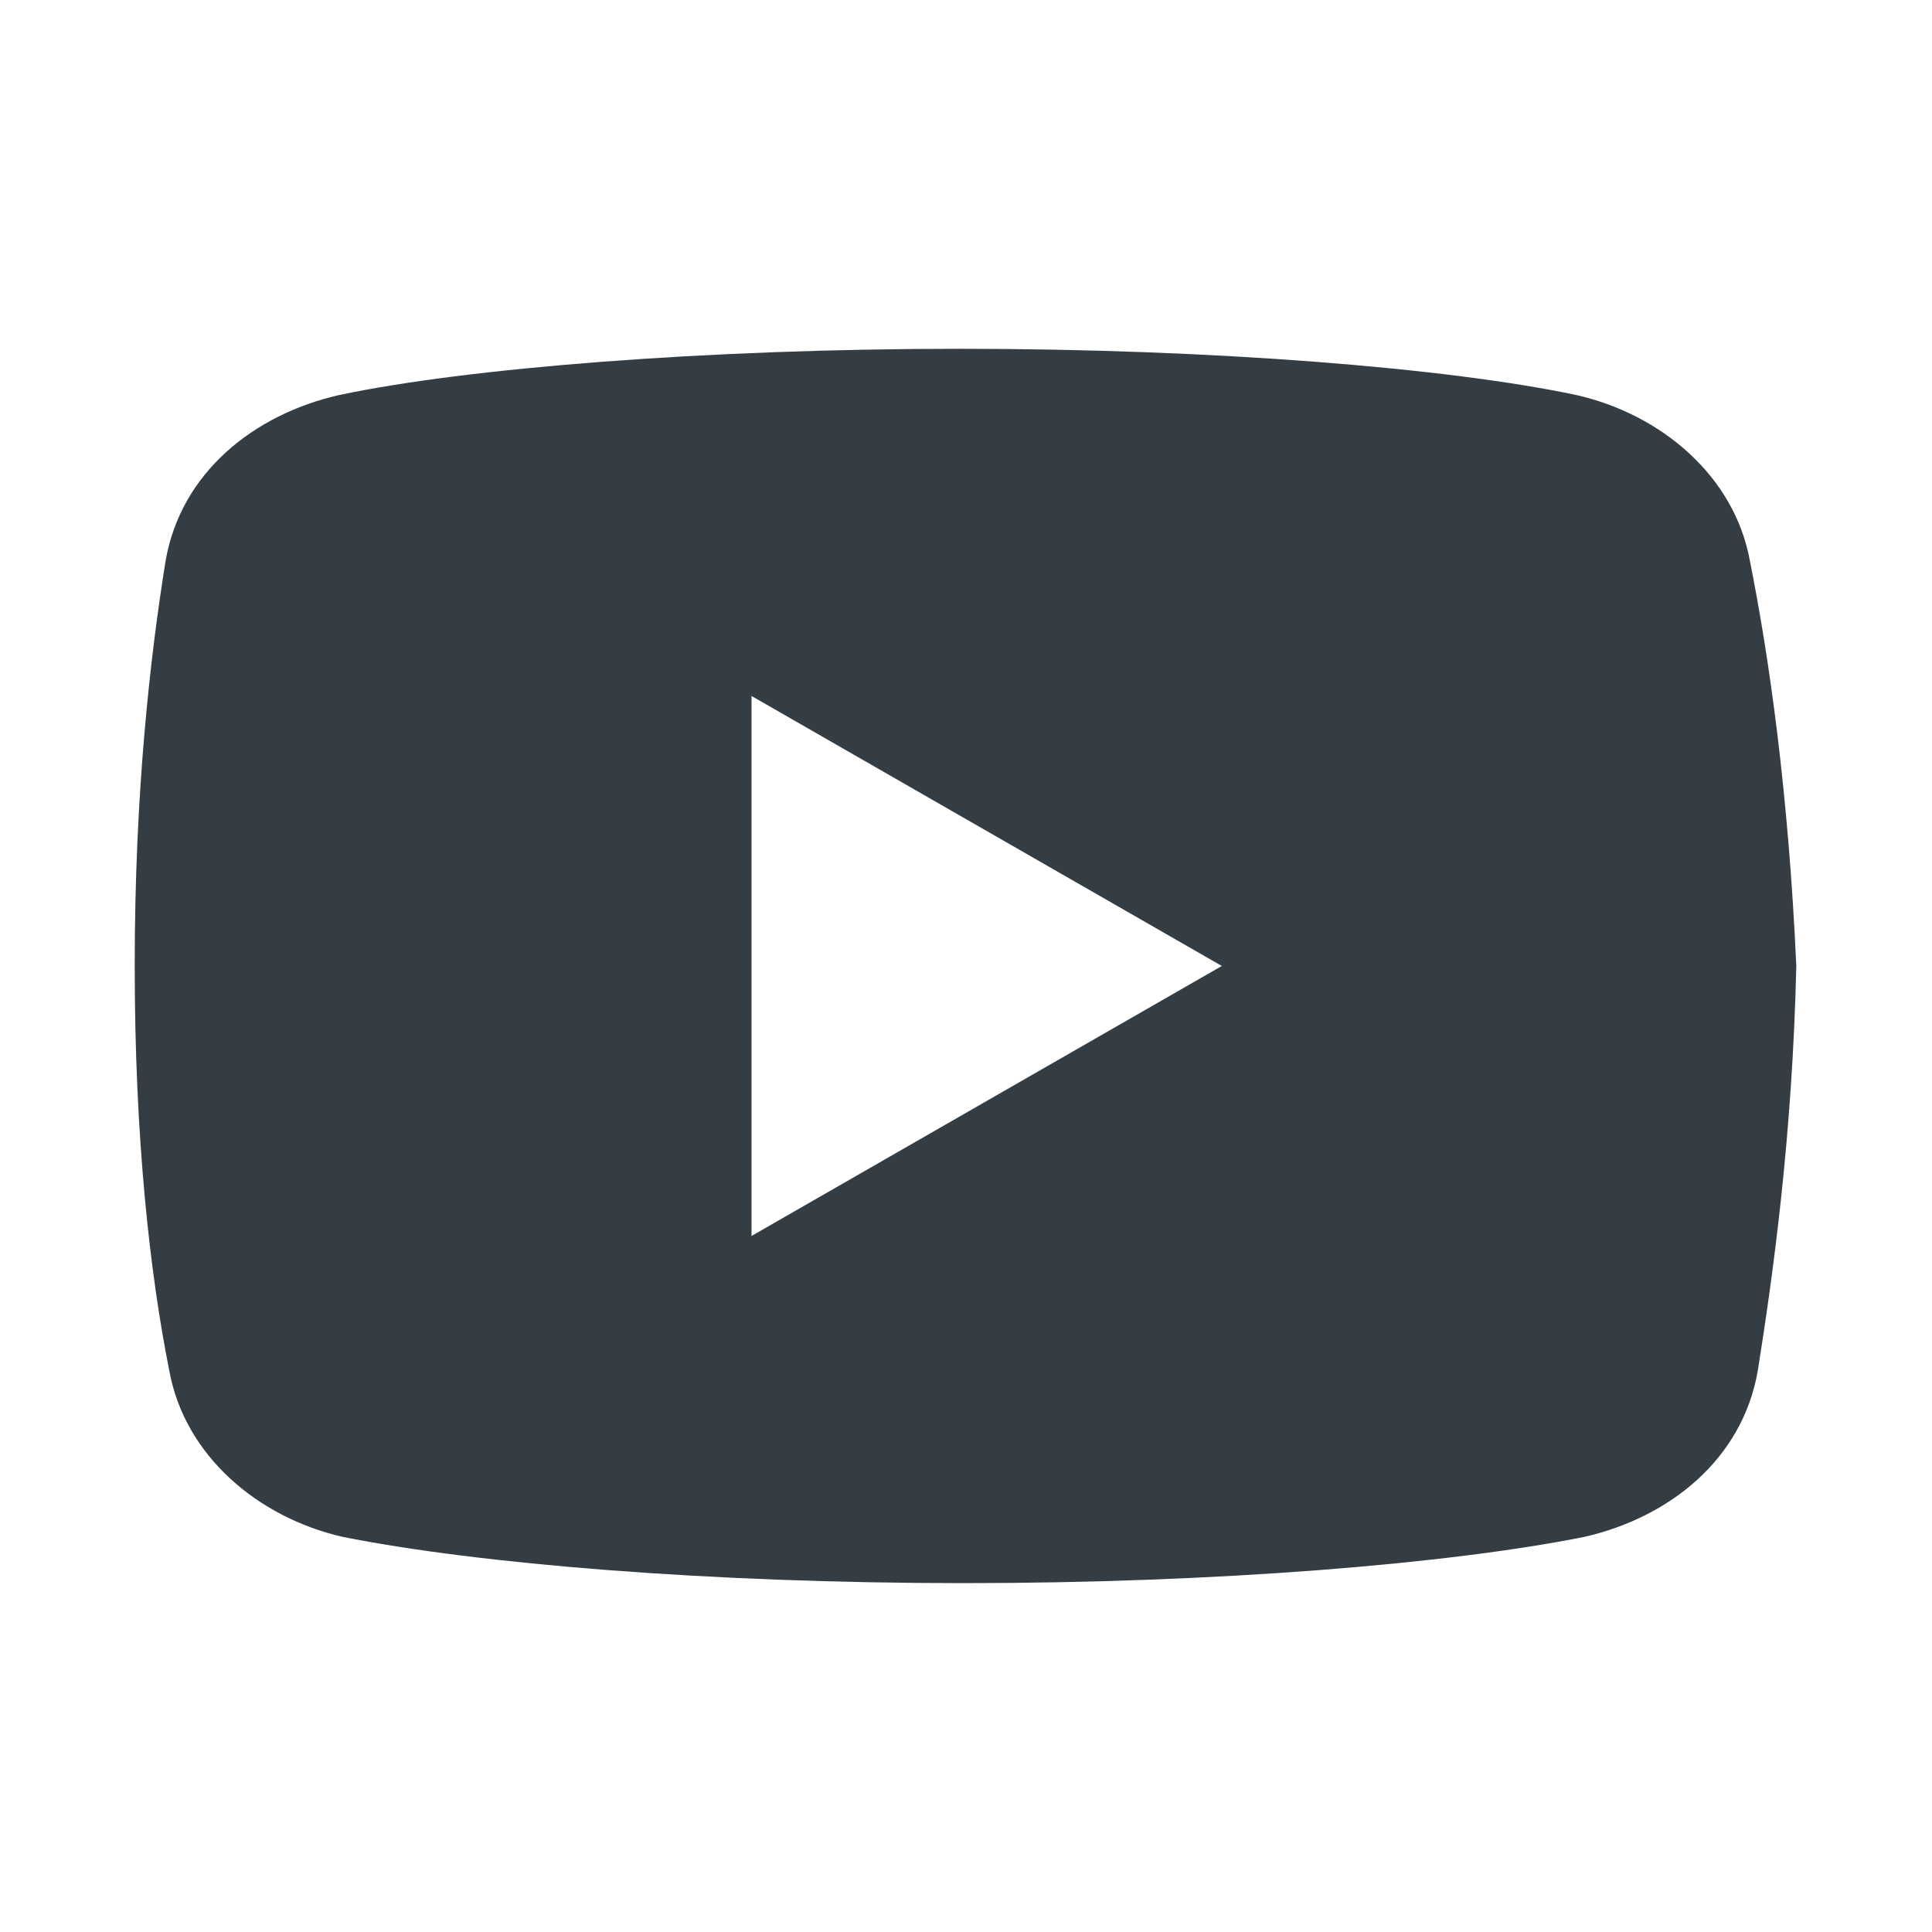 <?xml version="1.0" encoding="UTF-8"?><svg xmlns="http://www.w3.org/2000/svg" xmlns:xlink="http://www.w3.org/1999/xlink" width="300" zoomAndPan="magnify" viewBox="0 0 300 300" height="300" preserveAspectRatio="xMidYMid meet" version="1.0"><defs><clipPath id="clip-0"><path d="M 20.918 54 L 278.918 54 L 278.918 245.996 L 20.918 245.996 Z M 20.918 54 " clip-rule="nonzero"/></clipPath></defs><g clip-path="url(#clip-0)"><path fill="rgb(20.389%, 23.92%, 26.669%)" d="M 271.727 87.105 C 269.34 73.934 257.977 64.34 244.789 61.344 C 225.055 57.156 188.527 54.16 149.012 54.16 C 109.516 54.16 72.406 57.156 52.648 61.344 C 39.484 64.34 28.098 73.324 25.711 87.105 C 23.305 102.078 20.918 123.043 20.918 149.996 C 20.918 176.949 23.305 197.914 26.297 212.887 C 28.707 226.059 40.07 235.652 53.234 238.648 C 74.184 242.836 110.102 245.828 149.621 245.828 C 189.137 245.828 225.055 242.836 246.004 238.648 C 259.168 235.652 270.535 226.668 272.941 212.887 C 275.328 197.914 278.32 176.34 278.93 149.996 C 277.711 123.043 274.719 102.078 271.727 87.105 Z M 116.695 191.922 L 116.695 108.07 L 189.723 149.996 Z M 116.695 191.922 " fill-opacity="1" fill-rule="nonzero"/></g></svg>